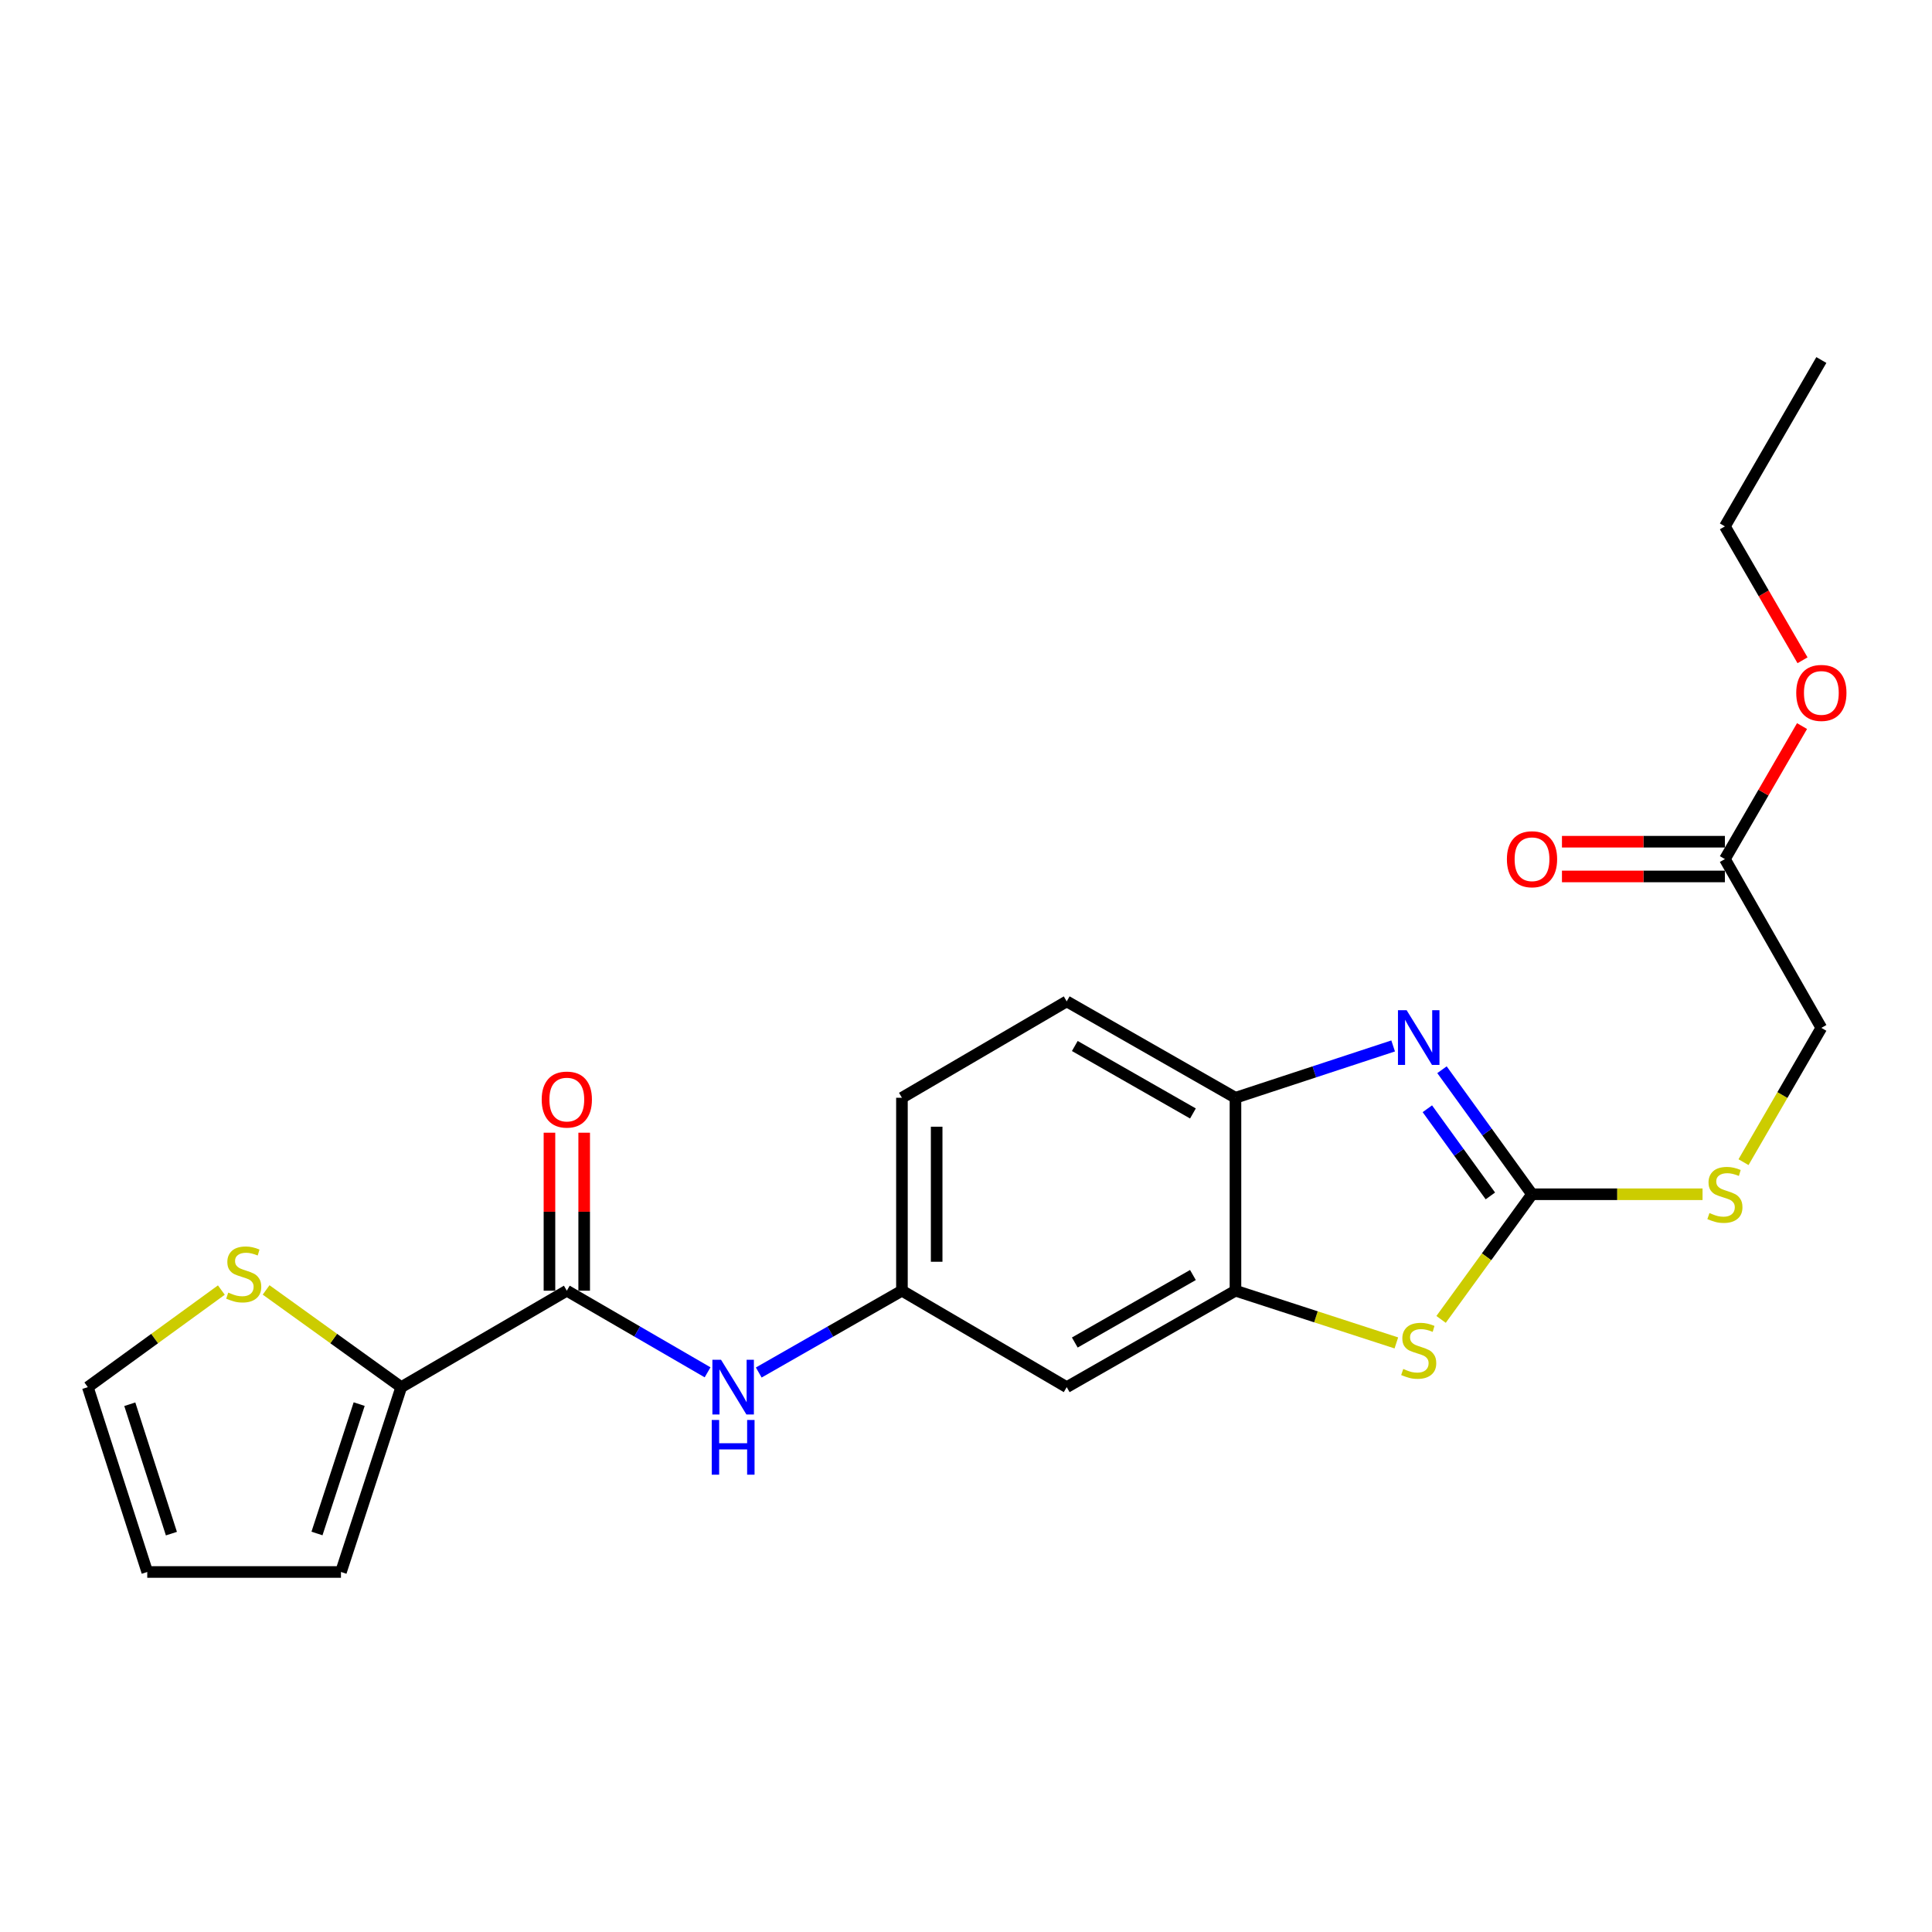 <?xml version='1.0' encoding='iso-8859-1'?>
<svg version='1.1' baseProfile='full'
              xmlns='http://www.w3.org/2000/svg'
                      xmlns:rdkit='http://www.rdkit.org/xml'
                      xmlns:xlink='http://www.w3.org/1999/xlink'
                  xml:space='preserve'
width='1000px' height='1000px' viewBox='0 0 1000 1000'>
<!-- END OF HEADER -->
<rect style='opacity:1.0;fill:#FFFFFF;stroke:none' width='1000' height='1000' x='0' y='0'> </rect>
<path class='bond-0' d='M 792.97,618.143 L 769.67,585.917' style='fill:none;fill-rule:evenodd;stroke:#000000;stroke-width:6px;stroke-linecap:butt;stroke-linejoin:miter;stroke-opacity:1' />
<path class='bond-0' d='M 769.67,585.917 L 746.37,553.69' style='fill:none;fill-rule:evenodd;stroke:#0000FF;stroke-width:6px;stroke-linecap:butt;stroke-linejoin:miter;stroke-opacity:1' />
<path class='bond-0' d='M 771.414,619.007 L 755.104,596.448' style='fill:none;fill-rule:evenodd;stroke:#000000;stroke-width:6px;stroke-linecap:butt;stroke-linejoin:miter;stroke-opacity:1' />
<path class='bond-0' d='M 755.104,596.448 L 738.794,573.89' style='fill:none;fill-rule:evenodd;stroke:#0000FF;stroke-width:6px;stroke-linecap:butt;stroke-linejoin:miter;stroke-opacity:1' />
<path class='bond-1' d='M 792.97,618.143 L 769.434,650.533' style='fill:none;fill-rule:evenodd;stroke:#000000;stroke-width:6px;stroke-linecap:butt;stroke-linejoin:miter;stroke-opacity:1' />
<path class='bond-1' d='M 769.434,650.533 L 745.897,682.922' style='fill:none;fill-rule:evenodd;stroke:#CCCC00;stroke-width:6px;stroke-linecap:butt;stroke-linejoin:miter;stroke-opacity:1' />
<path class='bond-9' d='M 792.97,618.143 L 837.102,618.143' style='fill:none;fill-rule:evenodd;stroke:#000000;stroke-width:6px;stroke-linecap:butt;stroke-linejoin:miter;stroke-opacity:1' />
<path class='bond-9' d='M 837.102,618.143 L 881.234,618.143' style='fill:none;fill-rule:evenodd;stroke:#CCCC00;stroke-width:6px;stroke-linecap:butt;stroke-linejoin:miter;stroke-opacity:1' />
<path class='bond-4' d='M 721.087,541.378 L 680.282,554.791' style='fill:none;fill-rule:evenodd;stroke:#0000FF;stroke-width:6px;stroke-linecap:butt;stroke-linejoin:miter;stroke-opacity:1' />
<path class='bond-4' d='M 680.282,554.791 L 639.477,568.204' style='fill:none;fill-rule:evenodd;stroke:#000000;stroke-width:6px;stroke-linecap:butt;stroke-linejoin:miter;stroke-opacity:1' />
<path class='bond-3' d='M 722.75,695.093 L 681.114,681.578' style='fill:none;fill-rule:evenodd;stroke:#CCCC00;stroke-width:6px;stroke-linecap:butt;stroke-linejoin:miter;stroke-opacity:1' />
<path class='bond-3' d='M 681.114,681.578 L 639.477,668.063' style='fill:none;fill-rule:evenodd;stroke:#000000;stroke-width:6px;stroke-linecap:butt;stroke-linejoin:miter;stroke-opacity:1' />
<path class='bond-2' d='M 293.385,668.063 L 329.815,689.188' style='fill:none;fill-rule:evenodd;stroke:#000000;stroke-width:6px;stroke-linecap:butt;stroke-linejoin:miter;stroke-opacity:1' />
<path class='bond-2' d='M 329.815,689.188 L 366.246,710.312' style='fill:none;fill-rule:evenodd;stroke:#0000FF;stroke-width:6px;stroke-linecap:butt;stroke-linejoin:miter;stroke-opacity:1' />
<path class='bond-5' d='M 293.385,668.063 L 207.676,717.983' style='fill:none;fill-rule:evenodd;stroke:#000000;stroke-width:6px;stroke-linecap:butt;stroke-linejoin:miter;stroke-opacity:1' />
<path class='bond-13' d='M 302.372,668.063 L 302.372,627.175' style='fill:none;fill-rule:evenodd;stroke:#000000;stroke-width:6px;stroke-linecap:butt;stroke-linejoin:miter;stroke-opacity:1' />
<path class='bond-13' d='M 302.372,627.175 L 302.372,586.288' style='fill:none;fill-rule:evenodd;stroke:#FF0000;stroke-width:6px;stroke-linecap:butt;stroke-linejoin:miter;stroke-opacity:1' />
<path class='bond-13' d='M 284.398,668.063 L 284.398,627.175' style='fill:none;fill-rule:evenodd;stroke:#000000;stroke-width:6px;stroke-linecap:butt;stroke-linejoin:miter;stroke-opacity:1' />
<path class='bond-13' d='M 284.398,627.175 L 284.398,586.288' style='fill:none;fill-rule:evenodd;stroke:#FF0000;stroke-width:6px;stroke-linecap:butt;stroke-linejoin:miter;stroke-opacity:1' />
<path class='bond-7' d='M 639.477,668.063 L 552.13,717.983' style='fill:none;fill-rule:evenodd;stroke:#000000;stroke-width:6px;stroke-linecap:butt;stroke-linejoin:miter;stroke-opacity:1' />
<path class='bond-7' d='M 617.456,659.945 L 556.313,694.889' style='fill:none;fill-rule:evenodd;stroke:#000000;stroke-width:6px;stroke-linecap:butt;stroke-linejoin:miter;stroke-opacity:1' />
<path class='bond-23' d='M 639.477,668.063 L 639.477,568.204' style='fill:none;fill-rule:evenodd;stroke:#000000;stroke-width:6px;stroke-linecap:butt;stroke-linejoin:miter;stroke-opacity:1' />
<path class='bond-16' d='M 639.477,568.204 L 552.13,518.314' style='fill:none;fill-rule:evenodd;stroke:#000000;stroke-width:6px;stroke-linecap:butt;stroke-linejoin:miter;stroke-opacity:1' />
<path class='bond-16' d='M 617.46,576.329 L 556.317,541.406' style='fill:none;fill-rule:evenodd;stroke:#000000;stroke-width:6px;stroke-linecap:butt;stroke-linejoin:miter;stroke-opacity:1' />
<path class='bond-8' d='M 207.676,717.983 L 172.709,692.824' style='fill:none;fill-rule:evenodd;stroke:#000000;stroke-width:6px;stroke-linecap:butt;stroke-linejoin:miter;stroke-opacity:1' />
<path class='bond-8' d='M 172.709,692.824 L 137.742,667.665' style='fill:none;fill-rule:evenodd;stroke:#CCCC00;stroke-width:6px;stroke-linecap:butt;stroke-linejoin:miter;stroke-opacity:1' />
<path class='bond-12' d='M 207.676,717.983 L 176.48,813.658' style='fill:none;fill-rule:evenodd;stroke:#000000;stroke-width:6px;stroke-linecap:butt;stroke-linejoin:miter;stroke-opacity:1' />
<path class='bond-12' d='M 185.907,726.762 L 164.07,793.734' style='fill:none;fill-rule:evenodd;stroke:#000000;stroke-width:6px;stroke-linecap:butt;stroke-linejoin:miter;stroke-opacity:1' />
<path class='bond-6' d='M 392.729,710.409 L 429.785,689.236' style='fill:none;fill-rule:evenodd;stroke:#0000FF;stroke-width:6px;stroke-linecap:butt;stroke-linejoin:miter;stroke-opacity:1' />
<path class='bond-6' d='M 429.785,689.236 L 466.84,668.063' style='fill:none;fill-rule:evenodd;stroke:#000000;stroke-width:6px;stroke-linecap:butt;stroke-linejoin:miter;stroke-opacity:1' />
<path class='bond-10' d='M 552.13,717.983 L 466.84,668.063' style='fill:none;fill-rule:evenodd;stroke:#000000;stroke-width:6px;stroke-linecap:butt;stroke-linejoin:miter;stroke-opacity:1' />
<path class='bond-14' d='M 114.577,667.738 L 80.016,692.861' style='fill:none;fill-rule:evenodd;stroke:#CCCC00;stroke-width:6px;stroke-linecap:butt;stroke-linejoin:miter;stroke-opacity:1' />
<path class='bond-14' d='M 80.016,692.861 L 45.455,717.983' style='fill:none;fill-rule:evenodd;stroke:#000000;stroke-width:6px;stroke-linecap:butt;stroke-linejoin:miter;stroke-opacity:1' />
<path class='bond-18' d='M 902.437,601.535 L 922.583,566.78' style='fill:none;fill-rule:evenodd;stroke:#CCCC00;stroke-width:6px;stroke-linecap:butt;stroke-linejoin:miter;stroke-opacity:1' />
<path class='bond-18' d='M 922.583,566.78 L 942.729,532.025' style='fill:none;fill-rule:evenodd;stroke:#000000;stroke-width:6px;stroke-linecap:butt;stroke-linejoin:miter;stroke-opacity:1' />
<path class='bond-24' d='M 466.84,668.063 L 466.84,568.204' style='fill:none;fill-rule:evenodd;stroke:#000000;stroke-width:6px;stroke-linecap:butt;stroke-linejoin:miter;stroke-opacity:1' />
<path class='bond-24' d='M 484.815,653.084 L 484.815,583.183' style='fill:none;fill-rule:evenodd;stroke:#000000;stroke-width:6px;stroke-linecap:butt;stroke-linejoin:miter;stroke-opacity:1' />
<path class='bond-11' d='M 892.81,444.658 L 942.729,532.025' style='fill:none;fill-rule:evenodd;stroke:#000000;stroke-width:6px;stroke-linecap:butt;stroke-linejoin:miter;stroke-opacity:1' />
<path class='bond-17' d='M 892.81,435.671 L 850.638,435.671' style='fill:none;fill-rule:evenodd;stroke:#000000;stroke-width:6px;stroke-linecap:butt;stroke-linejoin:miter;stroke-opacity:1' />
<path class='bond-17' d='M 850.638,435.671 L 808.466,435.671' style='fill:none;fill-rule:evenodd;stroke:#FF0000;stroke-width:6px;stroke-linecap:butt;stroke-linejoin:miter;stroke-opacity:1' />
<path class='bond-17' d='M 892.81,453.645 L 850.638,453.645' style='fill:none;fill-rule:evenodd;stroke:#000000;stroke-width:6px;stroke-linecap:butt;stroke-linejoin:miter;stroke-opacity:1' />
<path class='bond-17' d='M 850.638,453.645 L 808.466,453.645' style='fill:none;fill-rule:evenodd;stroke:#FF0000;stroke-width:6px;stroke-linecap:butt;stroke-linejoin:miter;stroke-opacity:1' />
<path class='bond-20' d='M 892.81,444.658 L 912.769,410.238' style='fill:none;fill-rule:evenodd;stroke:#000000;stroke-width:6px;stroke-linecap:butt;stroke-linejoin:miter;stroke-opacity:1' />
<path class='bond-20' d='M 912.769,410.238 L 932.728,375.817' style='fill:none;fill-rule:evenodd;stroke:#FF0000;stroke-width:6px;stroke-linecap:butt;stroke-linejoin:miter;stroke-opacity:1' />
<path class='bond-15' d='M 176.48,813.658 L 76.221,813.658' style='fill:none;fill-rule:evenodd;stroke:#000000;stroke-width:6px;stroke-linecap:butt;stroke-linejoin:miter;stroke-opacity:1' />
<path class='bond-25' d='M 45.455,717.983 L 76.221,813.658' style='fill:none;fill-rule:evenodd;stroke:#000000;stroke-width:6px;stroke-linecap:butt;stroke-linejoin:miter;stroke-opacity:1' />
<path class='bond-25' d='M 67.181,726.831 L 88.718,793.804' style='fill:none;fill-rule:evenodd;stroke:#000000;stroke-width:6px;stroke-linecap:butt;stroke-linejoin:miter;stroke-opacity:1' />
<path class='bond-19' d='M 552.13,518.314 L 466.84,568.204' style='fill:none;fill-rule:evenodd;stroke:#000000;stroke-width:6px;stroke-linecap:butt;stroke-linejoin:miter;stroke-opacity:1' />
<path class='bond-21' d='M 932.986,341.761 L 912.898,307.106' style='fill:none;fill-rule:evenodd;stroke:#FF0000;stroke-width:6px;stroke-linecap:butt;stroke-linejoin:miter;stroke-opacity:1' />
<path class='bond-21' d='M 912.898,307.106 L 892.81,272.451' style='fill:none;fill-rule:evenodd;stroke:#000000;stroke-width:6px;stroke-linecap:butt;stroke-linejoin:miter;stroke-opacity:1' />
<path class='bond-22' d='M 892.81,272.451 L 942.729,186.342' style='fill:none;fill-rule:evenodd;stroke:#000000;stroke-width:6px;stroke-linecap:butt;stroke-linejoin:miter;stroke-opacity:1' />
<path  class='atom-1' d='M 728.063 522.868
L 737.343 537.868
Q 738.263 539.348, 739.743 542.028
Q 741.223 544.708, 741.303 544.868
L 741.303 522.868
L 745.063 522.868
L 745.063 551.188
L 741.183 551.188
L 731.223 534.788
Q 730.063 532.868, 728.823 530.668
Q 727.623 528.468, 727.263 527.788
L 727.263 551.188
L 723.583 551.188
L 723.583 522.868
L 728.063 522.868
' fill='#0000FF'/>
<path  class='atom-2' d='M 726.323 708.57
Q 726.643 708.69, 727.963 709.25
Q 729.283 709.81, 730.723 710.17
Q 732.203 710.49, 733.643 710.49
Q 736.323 710.49, 737.883 709.21
Q 739.443 707.89, 739.443 705.61
Q 739.443 704.05, 738.643 703.09
Q 737.883 702.13, 736.683 701.61
Q 735.483 701.09, 733.483 700.49
Q 730.963 699.73, 729.443 699.01
Q 727.963 698.29, 726.883 696.77
Q 725.843 695.25, 725.843 692.69
Q 725.843 689.13, 728.243 686.93
Q 730.683 684.73, 735.483 684.73
Q 738.763 684.73, 742.483 686.29
L 741.563 689.37
Q 738.163 687.97, 735.603 687.97
Q 732.843 687.97, 731.323 689.13
Q 729.803 690.25, 729.843 692.21
Q 729.843 693.73, 730.603 694.65
Q 731.403 695.57, 732.523 696.09
Q 733.683 696.61, 735.603 697.21
Q 738.163 698.01, 739.683 698.81
Q 741.203 699.61, 742.283 701.25
Q 743.403 702.85, 743.403 705.61
Q 743.403 709.53, 740.763 711.65
Q 738.163 713.73, 733.803 713.73
Q 731.283 713.73, 729.363 713.17
Q 727.483 712.65, 725.243 711.73
L 726.323 708.57
' fill='#CCCC00'/>
<path  class='atom-7' d='M 373.214 703.823
L 382.494 718.823
Q 383.414 720.303, 384.894 722.983
Q 386.374 725.663, 386.454 725.823
L 386.454 703.823
L 390.214 703.823
L 390.214 732.143
L 386.334 732.143
L 376.374 715.743
Q 375.214 713.823, 373.974 711.623
Q 372.774 709.423, 372.414 708.743
L 372.414 732.143
L 368.734 732.143
L 368.734 703.823
L 373.214 703.823
' fill='#0000FF'/>
<path  class='atom-7' d='M 368.394 734.975
L 372.234 734.975
L 372.234 747.015
L 386.714 747.015
L 386.714 734.975
L 390.554 734.975
L 390.554 763.295
L 386.714 763.295
L 386.714 750.215
L 372.234 750.215
L 372.234 763.295
L 368.394 763.295
L 368.394 734.975
' fill='#0000FF'/>
<path  class='atom-9' d='M 118.151 669.045
Q 118.471 669.165, 119.791 669.725
Q 121.111 670.285, 122.551 670.645
Q 124.031 670.965, 125.471 670.965
Q 128.151 670.965, 129.711 669.685
Q 131.271 668.365, 131.271 666.085
Q 131.271 664.525, 130.471 663.565
Q 129.711 662.605, 128.511 662.085
Q 127.311 661.565, 125.311 660.965
Q 122.791 660.205, 121.271 659.485
Q 119.791 658.765, 118.711 657.245
Q 117.671 655.725, 117.671 653.165
Q 117.671 649.605, 120.071 647.405
Q 122.511 645.205, 127.311 645.205
Q 130.591 645.205, 134.311 646.765
L 133.391 649.845
Q 129.991 648.445, 127.431 648.445
Q 124.671 648.445, 123.151 649.605
Q 121.631 650.725, 121.671 652.685
Q 121.671 654.205, 122.431 655.125
Q 123.231 656.045, 124.351 656.565
Q 125.511 657.085, 127.431 657.685
Q 129.991 658.485, 131.511 659.285
Q 133.031 660.085, 134.111 661.725
Q 135.231 663.325, 135.231 666.085
Q 135.231 670.005, 132.591 672.125
Q 129.991 674.205, 125.631 674.205
Q 123.111 674.205, 121.191 673.645
Q 119.311 673.125, 117.071 672.205
L 118.151 669.045
' fill='#CCCC00'/>
<path  class='atom-10' d='M 884.81 627.863
Q 885.13 627.983, 886.45 628.543
Q 887.77 629.103, 889.21 629.463
Q 890.69 629.783, 892.13 629.783
Q 894.81 629.783, 896.37 628.503
Q 897.93 627.183, 897.93 624.903
Q 897.93 623.343, 897.13 622.383
Q 896.37 621.423, 895.17 620.903
Q 893.97 620.383, 891.97 619.783
Q 889.45 619.023, 887.93 618.303
Q 886.45 617.583, 885.37 616.063
Q 884.33 614.543, 884.33 611.983
Q 884.33 608.423, 886.73 606.223
Q 889.17 604.023, 893.97 604.023
Q 897.25 604.023, 900.97 605.583
L 900.05 608.663
Q 896.65 607.263, 894.09 607.263
Q 891.33 607.263, 889.81 608.423
Q 888.29 609.543, 888.33 611.503
Q 888.33 613.023, 889.09 613.943
Q 889.89 614.863, 891.01 615.383
Q 892.17 615.903, 894.09 616.503
Q 896.65 617.303, 898.17 618.103
Q 899.69 618.903, 900.77 620.543
Q 901.89 622.143, 901.89 624.903
Q 901.89 628.823, 899.25 630.943
Q 896.65 633.023, 892.29 633.023
Q 889.77 633.023, 887.85 632.463
Q 885.97 631.943, 883.73 631.023
L 884.81 627.863
' fill='#CCCC00'/>
<path  class='atom-14' d='M 280.385 569.133
Q 280.385 562.333, 283.745 558.533
Q 287.105 554.733, 293.385 554.733
Q 299.665 554.733, 303.025 558.533
Q 306.385 562.333, 306.385 569.133
Q 306.385 576.013, 302.985 579.933
Q 299.585 583.813, 293.385 583.813
Q 287.145 583.813, 283.745 579.933
Q 280.385 576.053, 280.385 569.133
M 293.385 580.613
Q 297.705 580.613, 300.025 577.733
Q 302.385 574.813, 302.385 569.133
Q 302.385 563.573, 300.025 560.773
Q 297.705 557.933, 293.385 557.933
Q 289.065 557.933, 286.705 560.733
Q 284.385 563.533, 284.385 569.133
Q 284.385 574.853, 286.705 577.733
Q 289.065 580.613, 293.385 580.613
' fill='#FF0000'/>
<path  class='atom-18' d='M 779.97 444.738
Q 779.97 437.938, 783.33 434.138
Q 786.69 430.338, 792.97 430.338
Q 799.25 430.338, 802.61 434.138
Q 805.97 437.938, 805.97 444.738
Q 805.97 451.618, 802.57 455.538
Q 799.17 459.418, 792.97 459.418
Q 786.73 459.418, 783.33 455.538
Q 779.97 451.658, 779.97 444.738
M 792.97 456.218
Q 797.29 456.218, 799.61 453.338
Q 801.97 450.418, 801.97 444.738
Q 801.97 439.178, 799.61 436.378
Q 797.29 433.538, 792.97 433.538
Q 788.65 433.538, 786.29 436.338
Q 783.97 439.138, 783.97 444.738
Q 783.97 450.458, 786.29 453.338
Q 788.65 456.218, 792.97 456.218
' fill='#FF0000'/>
<path  class='atom-21' d='M 929.729 358.649
Q 929.729 351.849, 933.089 348.049
Q 936.449 344.249, 942.729 344.249
Q 949.009 344.249, 952.369 348.049
Q 955.729 351.849, 955.729 358.649
Q 955.729 365.529, 952.329 369.449
Q 948.929 373.329, 942.729 373.329
Q 936.489 373.329, 933.089 369.449
Q 929.729 365.569, 929.729 358.649
M 942.729 370.129
Q 947.049 370.129, 949.369 367.249
Q 951.729 364.329, 951.729 358.649
Q 951.729 353.089, 949.369 350.289
Q 947.049 347.449, 942.729 347.449
Q 938.409 347.449, 936.049 350.249
Q 933.729 353.049, 933.729 358.649
Q 933.729 364.369, 936.049 367.249
Q 938.409 370.129, 942.729 370.129
' fill='#FF0000'/>
</svg>
